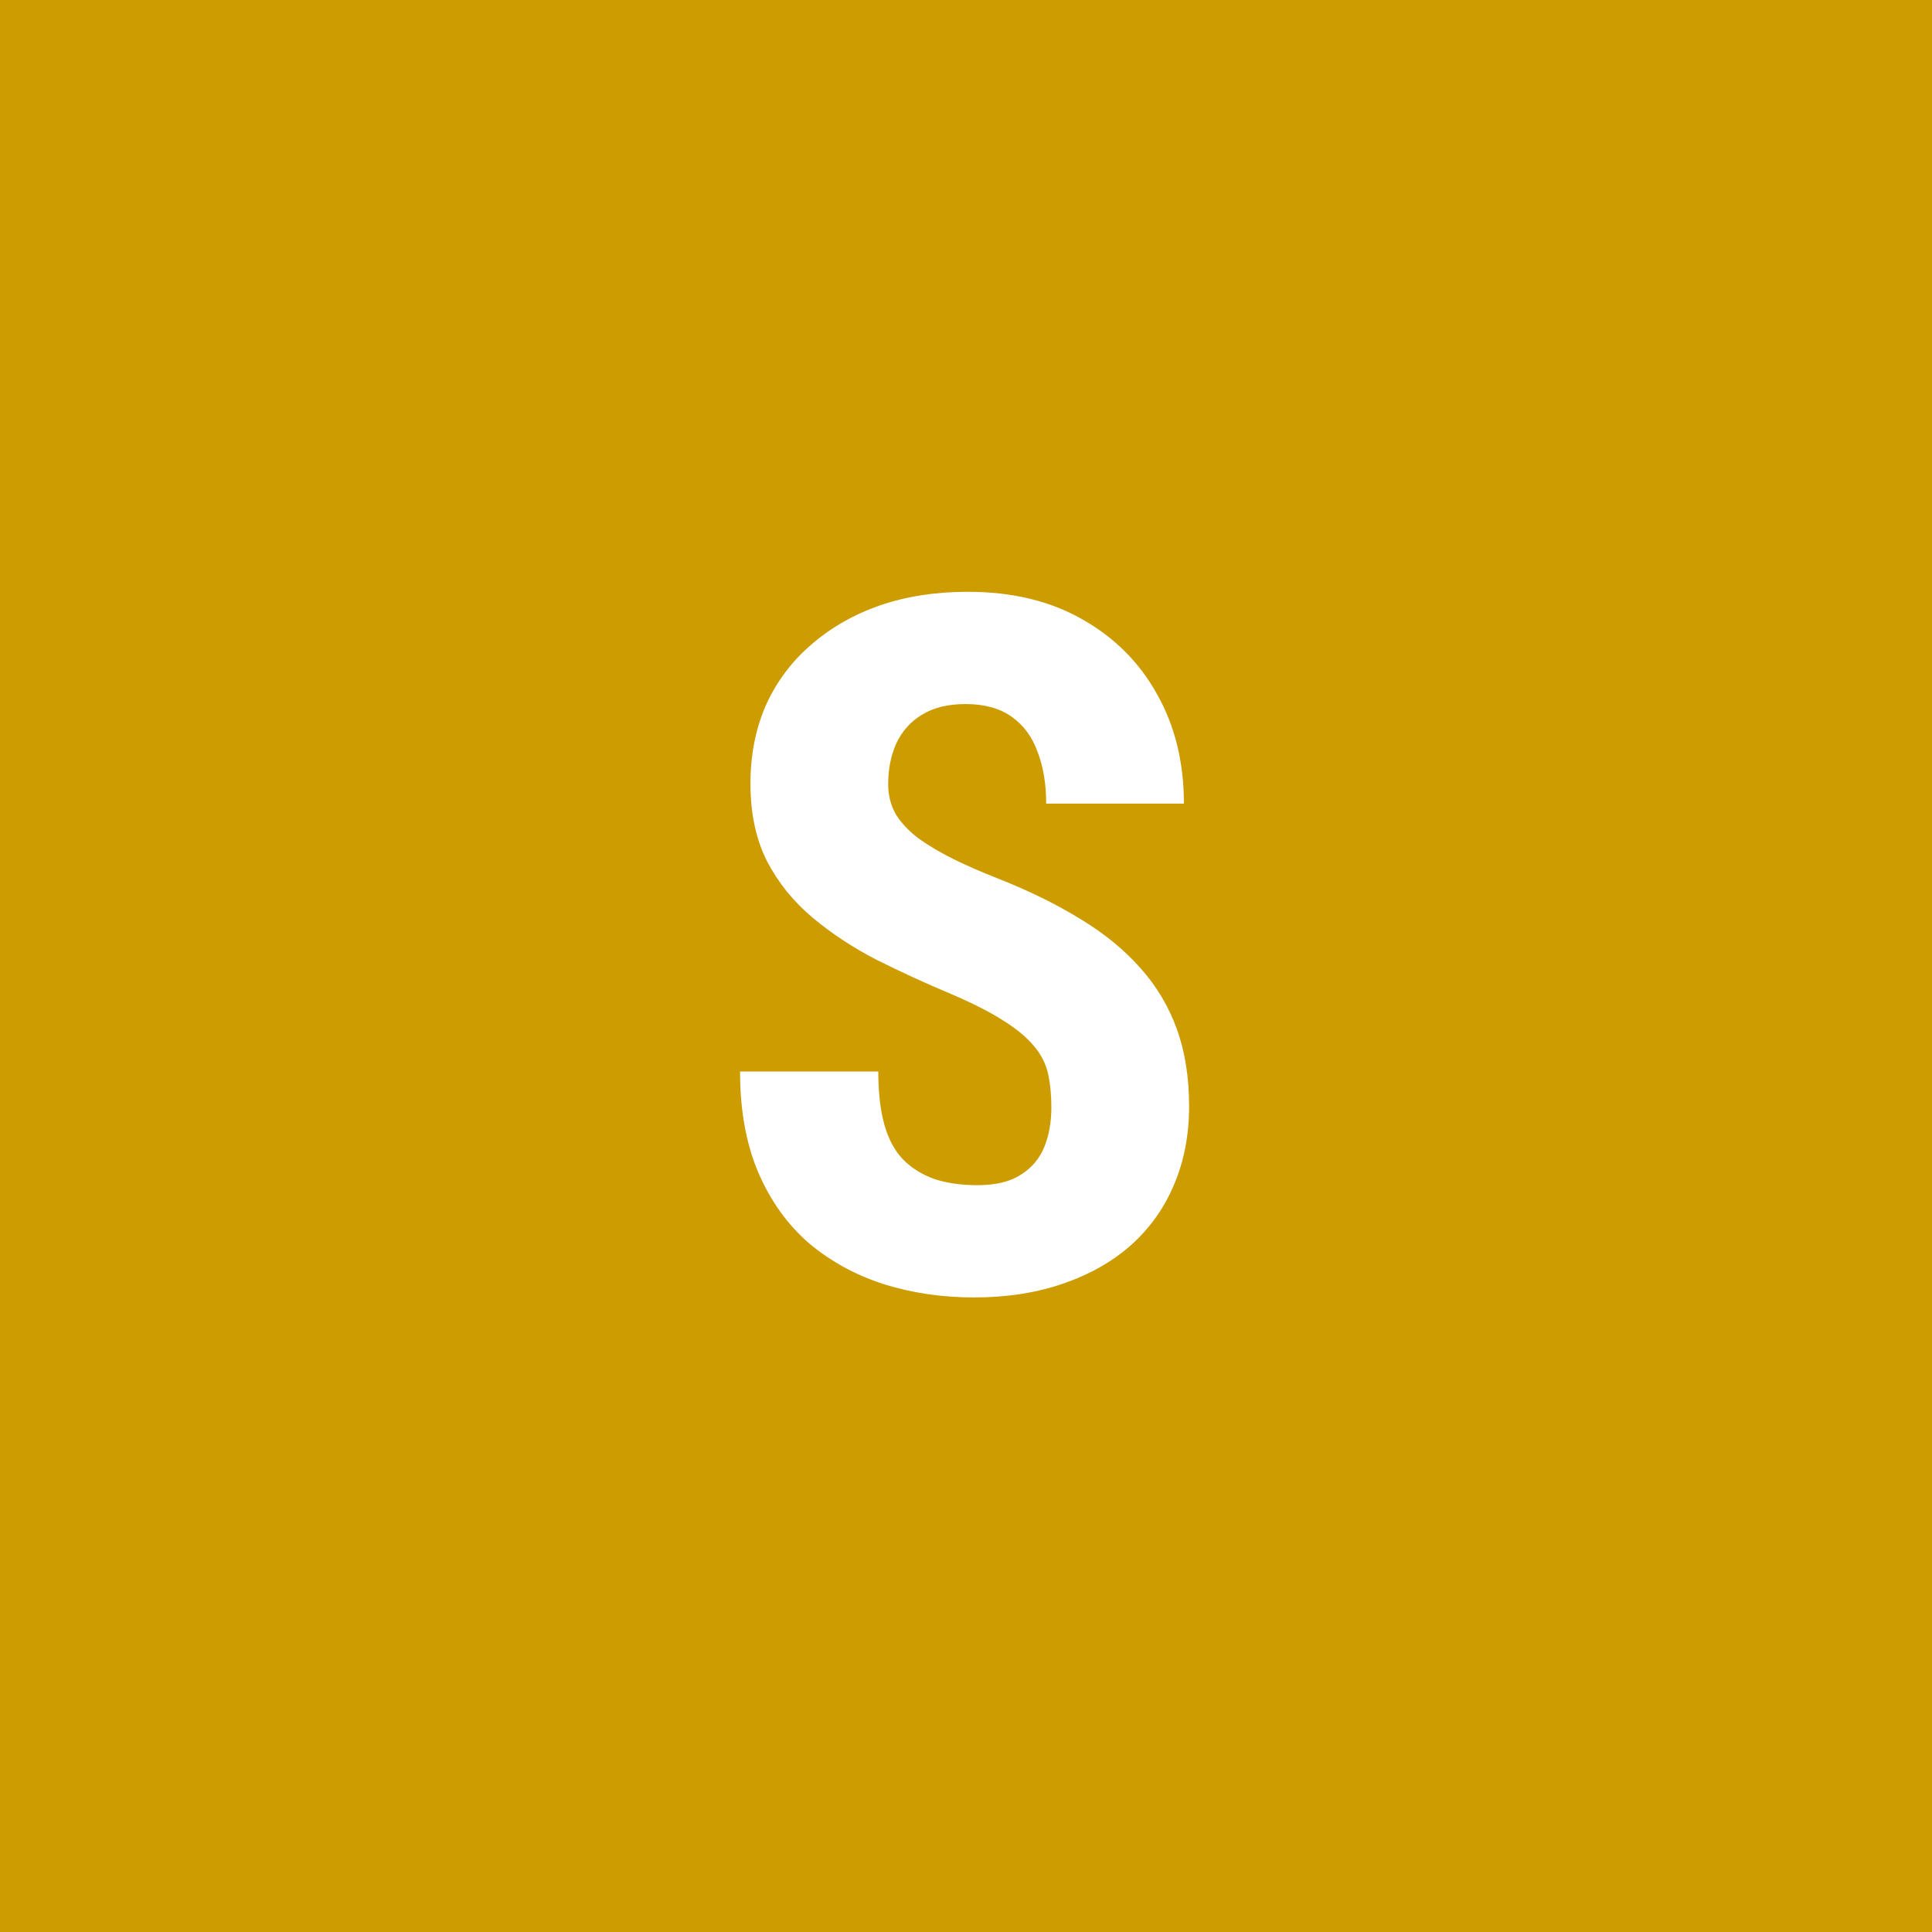 <svg width="96" height="96" viewBox="0 0 96 96" fill="none" xmlns="http://www.w3.org/2000/svg">
<rect x="0" y="0" width="96" height="96" fill="#333333" stroke="none"/>
<g clip-path="url(#clip0_1_1487)">
<path d="M96 0H0V96H96V0Z" fill="#CC9C00"/>
<path d="M52.242 55.023C52.242 54.414 52.188 53.859 52.078 53.359C51.969 52.859 51.734 52.398 51.375 51.977C51.031 51.555 50.523 51.133 49.852 50.711C49.195 50.289 48.336 49.852 47.273 49.398C46.008 48.867 44.781 48.305 43.594 47.711C42.406 47.102 41.336 46.398 40.383 45.602C39.43 44.805 38.672 43.867 38.109 42.789C37.562 41.695 37.289 40.414 37.289 38.945C37.289 37.508 37.547 36.203 38.062 35.031C38.594 33.859 39.344 32.859 40.312 32.031C41.281 31.188 42.414 30.539 43.711 30.086C45.023 29.633 46.484 29.406 48.094 29.406C50.281 29.406 52.172 29.859 53.766 30.766C55.375 31.672 56.617 32.914 57.492 34.492C58.383 36.07 58.828 37.883 58.828 39.93H51.984C51.984 38.961 51.844 38.109 51.562 37.375C51.297 36.625 50.867 36.039 50.273 35.617C49.68 35.195 48.914 34.984 47.977 34.984C47.102 34.984 46.375 35.164 45.797 35.523C45.234 35.867 44.812 36.344 44.531 36.953C44.266 37.547 44.133 38.219 44.133 38.969C44.133 39.531 44.266 40.039 44.531 40.492C44.812 40.93 45.195 41.328 45.68 41.688C46.164 42.031 46.734 42.367 47.391 42.695C48.062 43.023 48.797 43.344 49.594 43.656C51.141 44.266 52.508 44.938 53.695 45.672C54.883 46.391 55.875 47.203 56.672 48.109C57.469 49 58.07 50.008 58.477 51.133C58.883 52.258 59.086 53.539 59.086 54.977C59.086 56.398 58.836 57.695 58.336 58.867C57.852 60.023 57.141 61.023 56.203 61.867C55.266 62.695 54.133 63.336 52.805 63.789C51.492 64.242 50.023 64.469 48.398 64.469C46.82 64.469 45.328 64.25 43.922 63.812C42.516 63.359 41.273 62.68 40.195 61.773C39.133 60.852 38.297 59.688 37.688 58.281C37.078 56.859 36.773 55.18 36.773 53.242H43.641C43.641 54.273 43.742 55.156 43.945 55.891C44.148 56.609 44.461 57.188 44.883 57.625C45.305 58.047 45.82 58.367 46.43 58.586C47.055 58.789 47.766 58.891 48.562 58.891C49.469 58.891 50.188 58.719 50.719 58.375C51.266 58.031 51.656 57.57 51.891 56.992C52.125 56.414 52.242 55.758 52.242 55.023Z" fill="white"/>
</g>
<defs>
<clipPath id="clip0_1_1487">
<rect width="96" height="96" fill="white"/>
</clipPath>
</defs>
</svg>
